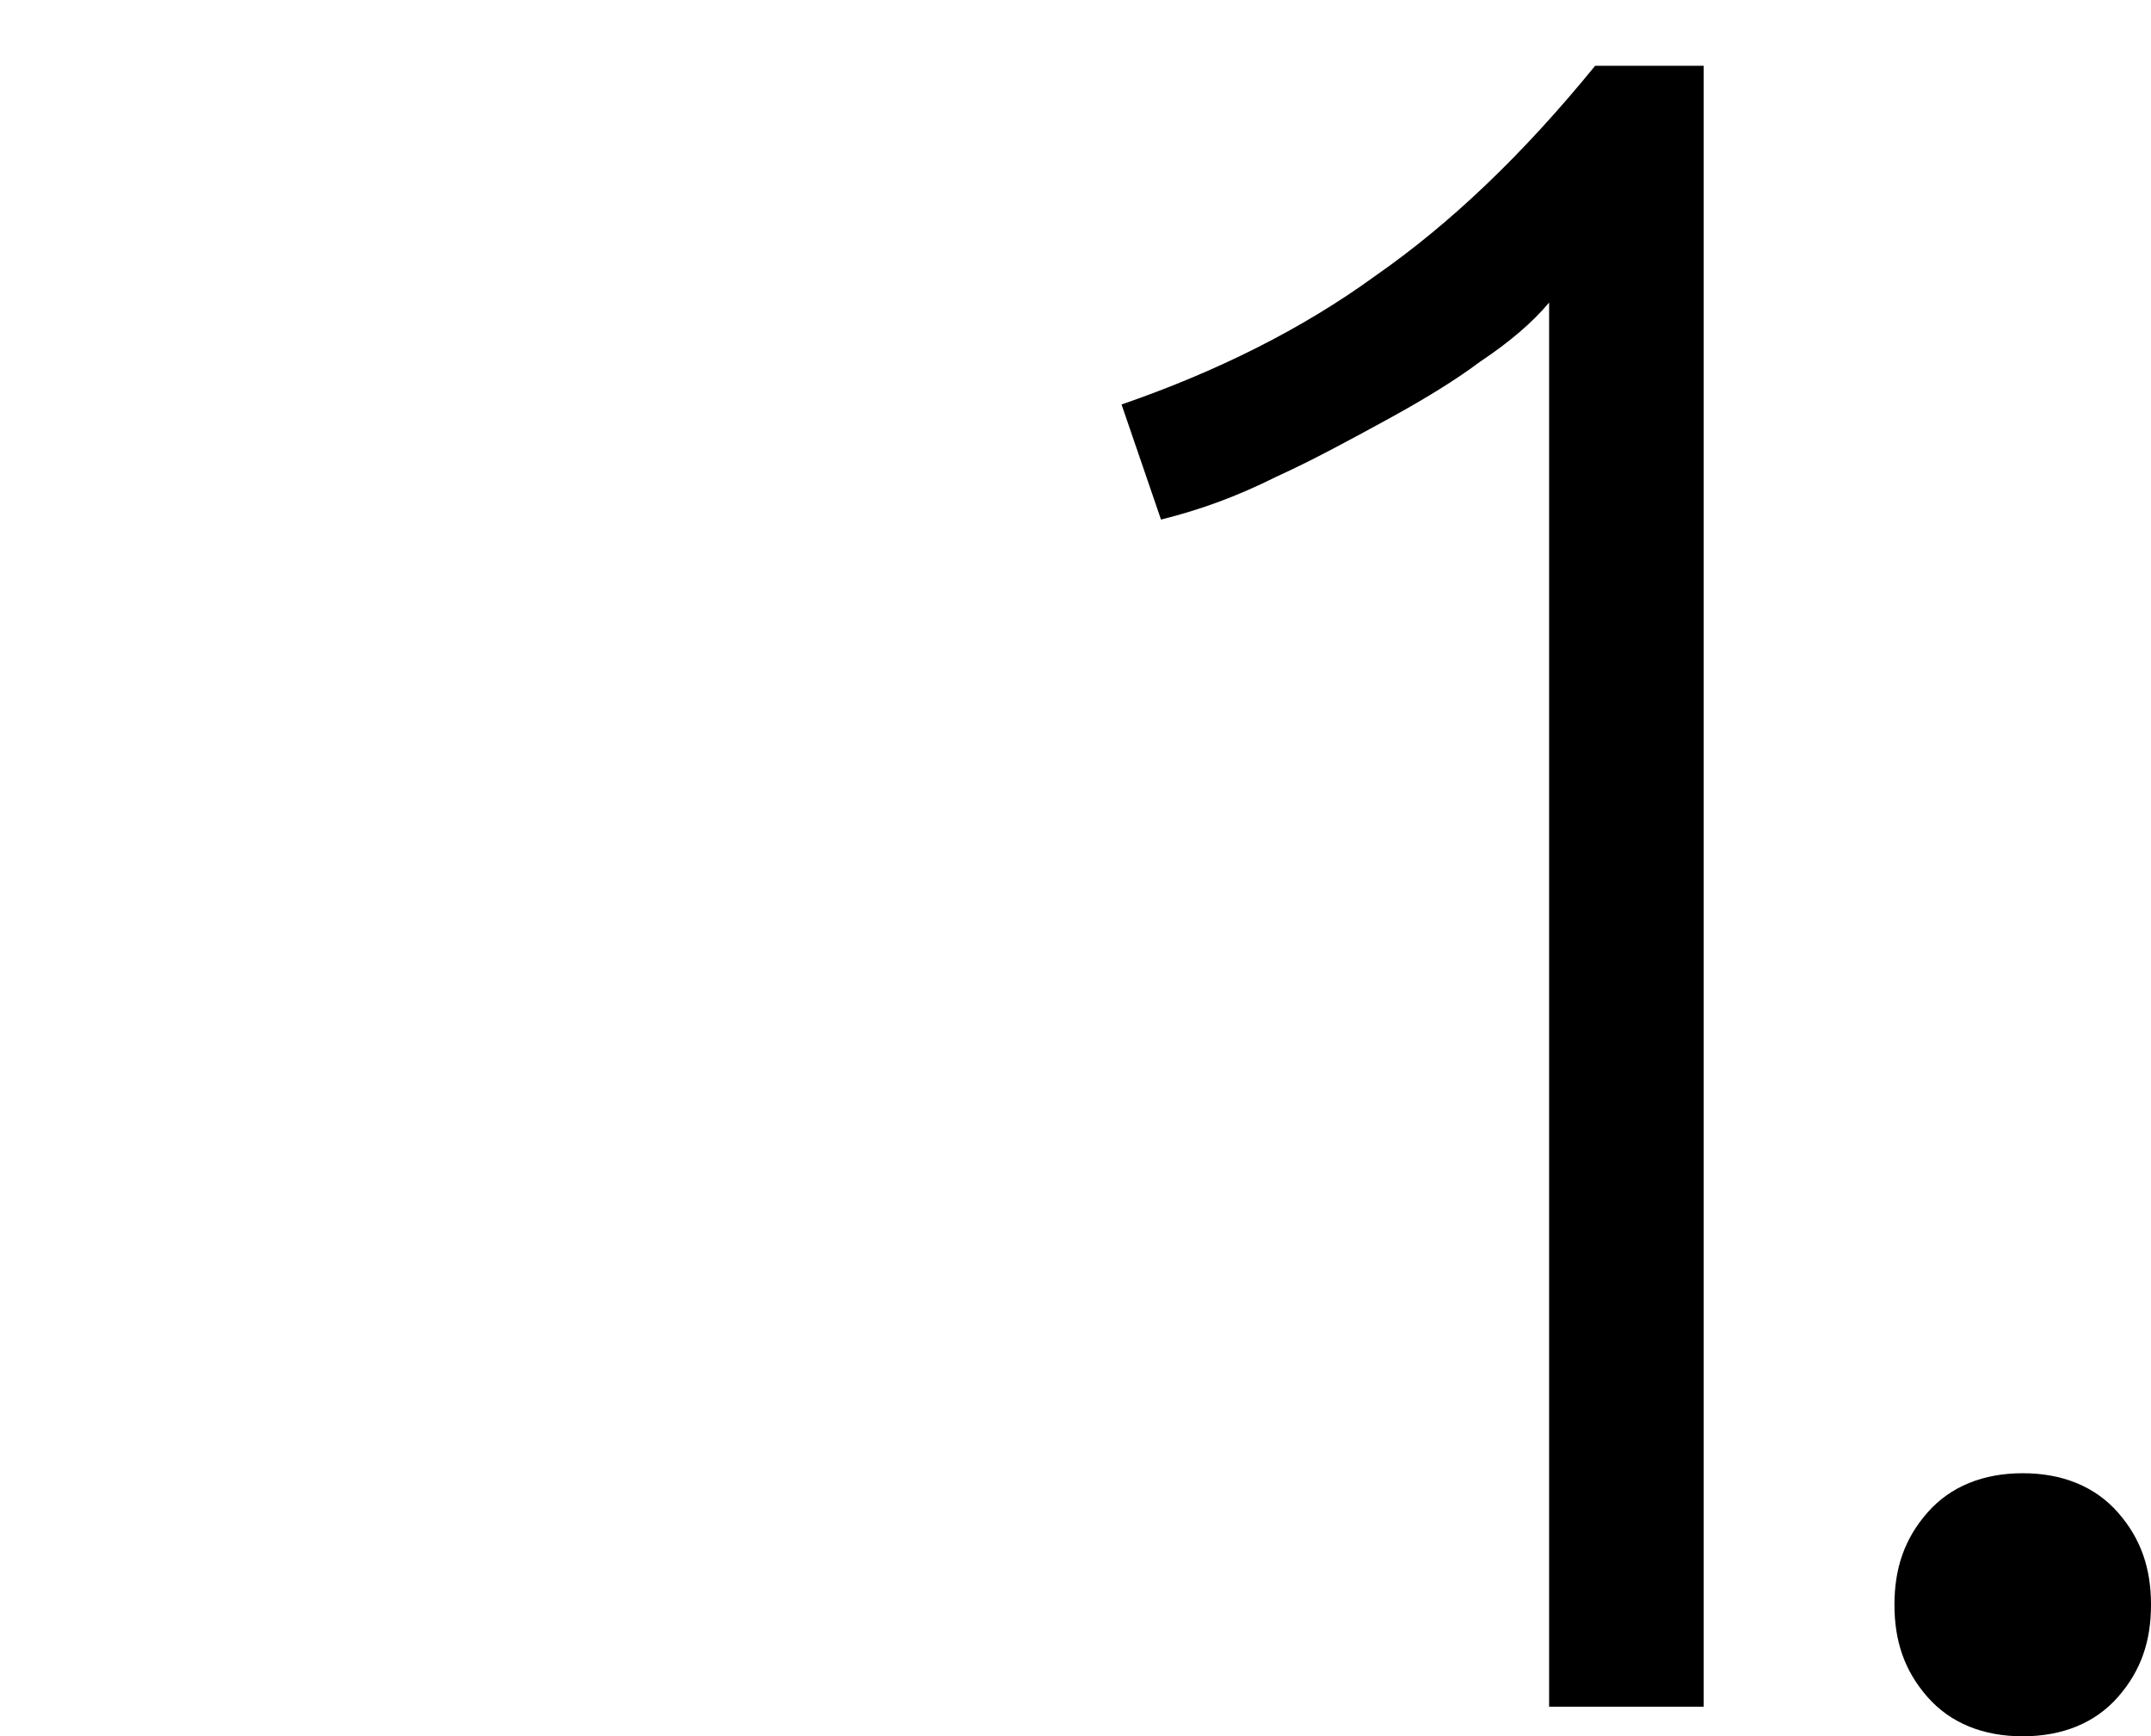 <?xml version="1.0" encoding="utf-8"?>
<!-- Generator: Adobe Illustrator 27.6.1, SVG Export Plug-In . SVG Version: 6.00 Build 0)  -->
<svg version="1.1" id="Layer_1" xmlns="http://www.w3.org/2000/svg" xmlns:xlink="http://www.w3.org/1999/xlink" x="0px" y="0px"
	 viewBox="0 0 65.4 52.8" style="enable-background:new 0 0 65.4 52.8;" xml:space="preserve">
<g>
	<path d="M34.1,12.3c2.9-1,5.5-2.3,7.7-3.9c2.3-1.6,4.5-3.7,6.7-6.4h3.3v49.9h-4.7V9.2c-0.5,0.6-1.2,1.2-2.1,1.8
		c-0.8,0.6-1.8,1.2-2.9,1.8c-1.1,0.6-2.2,1.2-3.3,1.7c-1.2,0.6-2.3,1-3.5,1.3L34.1,12.3z"/>
	<path d="M65.4,48.8c0,1.1-0.3,2-1,2.8c-0.7,0.8-1.7,1.2-2.9,1.2c-1.2,0-2.2-0.4-2.9-1.2c-0.7-0.8-1-1.7-1-2.8c0-1.1,0.3-2,1-2.8
		c0.7-0.8,1.7-1.2,2.9-1.2c1.2,0,2.2,0.4,2.9,1.2C65.1,46.8,65.4,47.7,65.4,48.8z"/>
</g>
<g>
	<path d="M21.9-27.3c0-9.7,2.3-17.1,7-22.2c4.7-5,11.5-7.8,20.4-8.1l0.3,4c-2.9,0.2-5.6,0.6-8.1,1.3c-2.5,0.7-4.7,1.8-6.6,3.2
		c-1.9,1.5-3.5,3.3-4.8,5.7c-1.3,2.3-2.2,5.1-2.7,8.5c1.3-0.7,2.9-1.3,4.7-1.8c1.8-0.5,3.8-0.8,5.8-0.8c2.7,0,5,0.4,6.8,1.3
		c1.9,0.8,3.4,2,4.5,3.3c1.2,1.4,2,3,2.5,4.8c0.5,1.8,0.8,3.7,0.8,5.8c0,1.9-0.3,3.7-0.9,5.6s-1.5,3.6-2.7,5.1
		c-1.2,1.5-2.8,2.7-4.6,3.7c-1.8,1-4,1.4-6.6,1.4c-5.2,0-9.2-1.8-11.9-5.5C23.2-15.6,21.9-20.7,21.9-27.3z M37.5-33.4
		c-2.2,0-4.1,0.3-5.8,0.8c-1.7,0.5-3.2,1.1-4.6,1.8c-0.1,0.8-0.1,1.5-0.1,1.9c0,0.5,0,1,0,1.7c0,2.3,0.2,4.4,0.5,6.4
		c0.3,2,0.9,3.8,1.7,5.3c0.8,1.5,2,2.7,3.3,3.6c1.4,0.9,3.2,1.3,5.3,1.3c1.8,0,3.3-0.3,4.5-1c1.2-0.6,2.3-1.5,3-2.6
		c0.8-1.1,1.3-2.3,1.7-3.7c0.4-1.4,0.5-2.9,0.5-4.4c0-3.8-0.9-6.7-2.6-8.5C43.3-32.4,40.8-33.4,37.5-33.4z"/>
	<path d="M65.4-10.6c0,1.1-0.3,2-1,2.8c-0.7,0.8-1.7,1.2-2.9,1.2c-1.2,0-2.2-0.4-2.9-1.2c-0.7-0.8-1-1.7-1-2.8c0-1.1,0.3-2,1-2.8
		c0.7-0.8,1.7-1.2,2.9-1.2c1.2,0,2.2,0.4,2.9,1.2C65.1-12.6,65.4-11.7,65.4-10.6z"/>
</g>
<g>
	<path d="M-20.1,14.4c0,1.9-0.3,3.6-1,5.3c-0.7,1.7-1.6,3.3-2.7,4.8c-1.1,1.5-2.4,3-3.9,4.5c-1.4,1.4-2.9,2.9-4.4,4.3
		c-1.2,1.2-2.5,2.4-3.6,3.6c-1.2,1.2-2.2,2.4-3.2,3.7c-0.9,1.2-1.7,2.4-2.2,3.6c-0.6,1.2-0.8,2.3-0.8,3.5v0.1h23.5v4.1h-28.7
		c0-0.1,0-0.3,0-0.5c0-0.3,0-0.7,0-1.2c0-2.3,0.4-4.4,1.2-6.3c0.8-1.9,1.9-3.8,3.1-5.5c1.3-1.7,2.7-3.3,4.2-4.8
		c1.6-1.5,3.1-2.9,4.5-4.3c1.2-1.1,2.3-2.3,3.4-3.3c1.1-1.1,2-2.2,2.8-3.3c0.8-1.2,1.5-2.4,1.9-3.7c0.5-1.3,0.7-2.7,0.7-4.3
		c0-3.4-0.9-5.8-2.7-7.3c-1.8-1.5-4.1-2.2-6.8-2.2c-1.5,0-2.9,0.2-4.1,0.6C-40,6.2-41,6.6-41.9,7.1c-0.9,0.5-1.6,1-2.3,1.5
		c-0.6,0.5-1.1,0.9-1.4,1.2L-48,6.7c0.3-0.3,0.8-0.8,1.5-1.5c0.7-0.6,1.7-1.3,2.8-1.9c1.1-0.6,2.4-1.2,3.9-1.6
		c1.5-0.5,3.1-0.7,5-0.7c4.8,0,8.5,1.2,10.9,3.6S-20.1,10.2-20.1,14.4z"/>
	<path d="M-5.3,48.8c0,1.1-0.3,2-1,2.8C-7,52.4-8,52.8-9.2,52.8c-1.2,0-2.2-0.4-2.9-1.2c-0.7-0.8-1-1.7-1-2.8c0-1.1,0.3-2,1-2.8
		c0.7-0.8,1.7-1.2,2.9-1.2c1.2,0,2.2,0.4,2.9,1.2C-5.6,46.8-5.3,47.7-5.3,48.8z"/>
</g>
<g>
	<path d="M-41.9-7.3c0.3-4,1-8.2,2.2-12.7c1.2-4.5,2.6-8.8,4.3-13c1.7-4.2,3.6-8,5.5-11.5c2-3.5,3.9-6.3,5.8-8.4h-25.5v-4.3h30.3
		v4.2c-1.6,2-3.4,4.6-5.4,7.9c-1.9,3.3-3.8,7-5.5,11.1c-1.7,4.1-3.2,8.5-4.5,13.1c-1.3,4.6-2.1,9.2-2.3,13.7H-41.9z"/>
	<path d="M-6.8-10.4c0,1.1-0.3,2-1,2.8c-0.7,0.8-1.7,1.2-2.9,1.2c-1.2,0-2.2-0.4-2.9-1.2c-0.7-0.8-1-1.7-1-2.8c0-1.1,0.3-2,1-2.8
		c0.7-0.8,1.7-1.2,2.9-1.2c1.2,0,2.2,0.4,2.9,1.2C-7.2-12.4-6.8-11.5-6.8-10.4z"/>
</g>
<g>
	<path d="M-107.8,48.5c4.6,0,7.8-1,9.8-2.9c2-1.9,3-4.5,3-7.7c0-2.1-0.4-3.9-1.2-5.3c-0.8-1.4-1.9-2.5-3.2-3.4
		c-1.4-0.8-3-1.4-4.8-1.8c-1.8-0.4-3.7-0.5-5.7-0.5h-0.7v-3.9h1.7c1.3,0,2.6-0.1,4-0.4c1.4-0.3,2.6-0.8,3.7-1.5s2.1-1.7,2.8-2.9
		c0.7-1.2,1.1-2.7,1.1-4.6c0-1.6-0.3-2.9-0.8-4.1c-0.5-1.1-1.2-2-2.1-2.7c-0.9-0.7-1.9-1.2-3.1-1.5c-1.2-0.3-2.4-0.5-3.7-0.5
		c-2.6,0-4.6,0.4-6,1.1c-1.4,0.7-2.6,1.4-3.5,2l-2-3.7c0.5-0.3,1.1-0.7,1.8-1.2c0.7-0.4,1.6-0.8,2.6-1.2c1-0.4,2.1-0.7,3.3-1
		c1.2-0.3,2.6-0.4,4-0.4c2.5,0,4.6,0.3,6.4,0.9c1.8,0.6,3.3,1.5,4.5,2.6c1.2,1.1,2.1,2.5,2.7,4c0.6,1.6,0.9,3.2,0.9,5.1
		c0,2.9-0.8,5.3-2.3,7.2c-1.6,1.8-3.6,3.2-6,4c1.3,0.3,2.7,0.9,3.9,1.6c1.3,0.7,2.4,1.6,3.4,2.7c1,1.1,1.8,2.4,2.4,3.9
		S-90,36-90,38.1c0,2.1-0.4,4.1-1.1,5.8c-0.7,1.8-1.8,3.3-3.3,4.6c-1.5,1.3-3.3,2.4-5.6,3.1c-2.3,0.7-4.9,1.1-7.9,1.1
		c-1.6,0-3-0.1-4.4-0.3c-1.3-0.2-2.5-0.5-3.5-0.8s-1.9-0.6-2.6-0.9c-0.7-0.3-1.2-0.5-1.5-0.7l1.2-4.2c0.3,0.2,0.8,0.4,1.4,0.7
		c0.7,0.3,1.5,0.6,2.4,0.8c0.9,0.3,2,0.5,3.2,0.7C-110.4,48.4-109.2,48.5-107.8,48.5z"/>
	<path d="M-77,48.6c0,1.1-0.3,2-1,2.8c-0.7,0.8-1.7,1.2-2.9,1.2c-1.2,0-2.2-0.4-2.9-1.2c-0.7-0.8-1-1.7-1-2.8c0-1.1,0.3-2,1-2.8
		c0.7-0.8,1.7-1.2,2.9-1.2c1.2,0,2.2,0.4,2.9,1.2C-77.4,46.6-77,47.5-77,48.6z"/>
</g>
<g>
	<path d="M-107.4-6.4c-2.4,0-4.5-0.3-6.4-1c-1.9-0.7-3.5-1.6-4.9-2.8s-2.4-2.7-3.2-4.3c-0.7-1.7-1.1-3.5-1.1-5.4
		c0-1.7,0.2-3.2,0.7-4.6c0.5-1.4,1.1-2.6,1.9-3.7s1.7-2,2.7-2.9c1-0.8,2.1-1.6,3.3-2.2c-2.9-1.5-4.9-3.2-6-5.2
		c-1.1-2-1.6-4.1-1.6-6.4c0-2.1,0.4-3.9,1.1-5.6c0.7-1.7,1.7-3.1,3-4.3c1.3-1.2,2.8-2.1,4.6-2.7c1.8-0.6,3.7-1,5.8-1
		c2.5,0,4.7,0.4,6.5,1.1c1.8,0.7,3.3,1.7,4.5,2.9c1.2,1.2,2,2.6,2.6,4.1c0.6,1.5,0.8,3.1,0.8,4.8c0,1.6-0.2,3-0.7,4.4
		c-0.5,1.3-1.1,2.5-1.9,3.6s-1.6,2-2.6,2.8c-1,0.8-1.9,1.5-2.8,2.1c3.4,1.4,5.7,3.2,7.1,5.4s2.1,4.4,2.1,6.8c0,2.1-0.4,4-1.1,5.7
		c-0.7,1.7-1.8,3.2-3.1,4.4c-1.3,1.2-3,2.2-4.9,2.9C-102.9-6.8-105-6.4-107.4-6.4z M-96.8-20c0-2.1-0.4-3.7-1.2-5s-1.8-2.4-3.1-3.2
		s-2.7-1.5-4.3-1.9c-1.6-0.5-3.2-1-4.9-1.5c-2.4,1.2-4.3,2.7-5.7,4.6c-1.3,1.9-2,4.3-2,7c0,1.3,0.2,2.6,0.6,3.7c0.4,1.2,1.1,2.2,2,3
		c0.9,0.9,2,1.5,3.3,2.1c1.3,0.5,2.9,0.8,4.6,0.8c1.8,0,3.3-0.3,4.6-0.8c1.3-0.5,2.4-1.2,3.3-2.1c0.9-0.9,1.5-1.9,2-3
		C-97-17.4-96.8-18.7-96.8-20z M-116.9-45.4c0,1.3,0.2,2.6,0.5,3.7c0.3,1.1,0.9,2.1,1.8,3s2.1,1.7,3.6,2.5c1.5,0.8,3.5,1.5,6,2.1
		c2.2-1.2,4-2.8,5.3-4.6c1.3-1.8,1.9-4.1,1.9-6.8c0-1.1-0.2-2.2-0.5-3.2c-0.4-1.1-0.9-2-1.7-2.8c-0.7-0.8-1.7-1.5-2.9-2
		c-1.2-0.5-2.7-0.8-4.4-0.8c-1.6,0-3,0.2-4.2,0.7c-1.2,0.5-2.2,1.1-3,2s-1.4,1.8-1.8,2.9C-116.7-47.7-116.9-46.6-116.9-45.4z"/>
	<path d="M-78.6-10.6c0,1.1-0.3,2-1,2.8c-0.7,0.8-1.7,1.2-2.9,1.2c-1.2,0-2.2-0.4-2.9-1.2c-0.7-0.8-1-1.7-1-2.8c0-1.1,0.3-2,1-2.8
		c0.7-0.8,1.7-1.2,2.9-1.2c1.2,0,2.2,0.4,2.9,1.2C-78.9-12.6-78.6-11.7-78.6-10.6z"/>
</g>
<g>
	<path d="M-194,35.5c0.9-2.3,2.1-4.9,3.6-7.8c1.6-2.9,3.3-5.8,5.3-8.9c2-3,4.1-6,6.4-8.9c2.3-2.9,4.6-5.6,7-8h4.9v32.5h6.2v3.8h-6.2
		v13.5h-4.6V38.4H-194V35.5z M-171.4,34.6V7.4c-1.7,1.7-3.4,3.7-5.1,6c-1.7,2.2-3.4,4.6-4.9,7c-1.6,2.4-3,4.8-4.4,7.3
		c-1.3,2.4-2.5,4.8-3.4,7H-171.4z"/>
	<path d="M-148.5,48.8c0,1.1-0.3,2-1,2.8c-0.7,0.8-1.7,1.2-2.9,1.2c-1.2,0-2.2-0.4-2.9-1.2c-0.7-0.8-1-1.7-1-2.8c0-1.1,0.3-2,1-2.8
		c0.7-0.8,1.7-1.2,2.9-1.2c1.2,0,2.2,0.4,2.9,1.2C-148.9,46.8-148.5,47.7-148.5,48.8z"/>
</g>
<g>
	<path d="M-160.9-37.4c0,10-2.4,17.6-7.2,22.6c-4.8,5.1-11.8,7.6-21,7.6l-0.1-3.9c3.2,0,6.1-0.4,8.7-1.1c2.6-0.7,4.9-1.8,6.9-3.3
		s3.5-3.5,4.8-5.8s2.1-5.2,2.5-8.6c-1.3,0.7-2.9,1.3-4.7,1.8s-3.8,0.8-5.8,0.8c-2.7,0-5-0.4-6.8-1.3c-1.9-0.8-3.4-2-4.5-3.3
		c-1.2-1.4-2-3-2.5-4.8c-0.5-1.8-0.8-3.7-0.8-5.7c0-1.8,0.3-3.7,0.9-5.5c0.6-1.9,1.5-3.6,2.7-5.1c1.2-1.5,2.8-2.7,4.6-3.7
		c1.8-1,4-1.4,6.6-1.4c5.2,0,9.2,1.8,11.9,5.5C-162.3-49.1-160.9-44-160.9-37.4z M-176.5-31.5c2.2,0,4.1-0.3,5.8-0.8
		c1.7-0.5,3.2-1.1,4.6-1.8c0-0.6,0.1-1.1,0.1-1.7c0-0.5,0-1.1,0-1.8c0-2.3-0.2-4.4-0.5-6.4c-0.3-2-0.9-3.8-1.7-5.3
		c-0.8-1.5-2-2.7-3.3-3.6c-1.4-0.9-3.2-1.3-5.3-1.3c-1.8,0-3.3,0.3-4.5,1c-1.2,0.6-2.3,1.5-3,2.6c-0.8,1.1-1.3,2.3-1.7,3.7
		c-0.4,1.4-0.5,2.8-0.5,4.3c0,3.8,0.9,6.6,2.6,8.4C-182.3-32.4-179.8-31.5-176.5-31.5z"/>
	<path d="M-148.5-10.4c0,1.1-0.3,2-1,2.8c-0.7,0.8-1.7,1.2-2.9,1.2c-1.2,0-2.2-0.4-2.9-1.2c-0.7-0.8-1-1.7-1-2.8c0-1.1,0.3-2,1-2.8
		c0.7-0.8,1.7-1.2,2.9-1.2c1.2,0,2.2,0.4,2.9,1.2C-148.9-12.4-148.5-11.5-148.5-10.4z"/>
</g>
<g>
	<path d="M-254.2,48.5c2.4,0,4.4-0.3,6-0.8c1.6-0.6,2.9-1.3,3.9-2.3c1-1,1.6-2.1,2.1-3.3c0.4-1.3,0.6-2.7,0.6-4.1
		c0-1.9-0.3-3.6-0.9-5.2c-0.6-1.5-1.7-2.8-3.3-3.9c-1.6-1.1-3.7-1.9-6.4-2.4c-2.7-0.6-6.1-0.8-10.2-0.8c0.3-2.4,0.5-4.7,0.7-6.7
		c0.2-2,0.4-4,0.5-5.9c0.1-1.9,0.3-3.7,0.3-5.5c0.1-1.8,0.1-3.7,0.2-5.6h22.5v4.1h-18.4c0,0.9-0.1,2.1-0.2,3.5
		c-0.1,1.4-0.2,2.9-0.3,4.4c-0.1,1.5-0.2,3-0.4,4.4c-0.1,1.4-0.3,2.5-0.4,3.3c3.7,0.1,6.9,0.6,9.6,1.4c2.7,0.8,4.9,1.9,6.6,3.3
		c1.7,1.4,3,3.1,3.9,5c0.8,2,1.3,4.2,1.3,6.6c0,2.1-0.3,4.1-1,5.9c-0.7,1.8-1.8,3.4-3.2,4.8c-1.4,1.3-3.3,2.4-5.5,3.2
		s-4.8,1.2-7.8,1.2c-1.5,0-3-0.1-4.3-0.3c-1.3-0.2-2.5-0.5-3.5-0.8c-1-0.3-1.9-0.6-2.6-0.9c-0.7-0.3-1.2-0.5-1.6-0.7l1.2-4.2
		c0.3,0.2,0.8,0.4,1.5,0.7c0.7,0.3,1.5,0.6,2.4,0.8s2,0.5,3.2,0.7C-256.7,48.4-255.5,48.5-254.2,48.5z"/>
	<path d="M-223.7,48.6c0,1.1-0.3,2-1,2.8c-0.7,0.8-1.7,1.2-2.9,1.2c-1.2,0-2.2-0.4-2.9-1.2c-0.7-0.8-1-1.7-1-2.8c0-1.1,0.3-2,1-2.8
		c0.7-0.8,1.7-1.2,2.9-1.2c1.2,0,2.2,0.4,2.9,1.2C-224.1,46.6-223.7,47.5-223.7,48.6z"/>
</g>
<g>
	<path d="M-288.5-47.2c2.9-1,5.5-2.3,7.7-3.9c2.3-1.6,4.5-3.7,6.7-6.4h3.3v49.9h-4.7v-42.8c-0.5,0.6-1.2,1.2-2.1,1.8
		c-0.8,0.6-1.8,1.2-2.9,1.8c-1.1,0.6-2.2,1.2-3.3,1.7c-1.2,0.6-2.3,1-3.5,1.3L-288.5-47.2z"/>
	<path d="M-265.7-32.4c0-8.4,1.4-14.9,4.2-19.4c2.8-4.5,6.7-6.7,11.9-6.7c5.1,0,9,2.2,11.8,6.7c2.8,4.5,4.2,10.9,4.2,19.4
		c0,8.4-1.4,14.8-4.2,19.3c-2.8,4.5-6.8,6.7-11.8,6.7s-9-2.2-11.8-6.7C-264.3-17.6-265.7-24-265.7-32.4z M-238.7-32.4
		c0-2.9-0.2-5.6-0.5-8.2c-0.4-2.6-1-4.9-1.8-6.9s-2-3.6-3.4-4.8c-1.4-1.2-3.1-1.8-5.2-1.8c-2.1,0-3.9,0.6-5.3,1.8
		c-1.4,1.2-2.5,2.8-3.3,4.8c-0.8,2-1.4,4.3-1.8,6.9c-0.4,2.6-0.5,5.4-0.5,8.2s0.2,5.6,0.5,8.2c0.4,2.6,1,4.9,1.8,6.9
		c0.8,2,2,3.6,3.3,4.8c1.4,1.2,3.1,1.8,5.3,1.8c2.1,0,3.8-0.6,5.2-1.8c1.4-1.2,2.5-2.8,3.4-4.8c0.9-2,1.5-4.3,1.8-6.9
		C-238.9-26.8-238.7-29.5-238.7-32.4z"/>
	<path d="M-223.7-10.6c0,1.1-0.3,2-1,2.8c-0.7,0.8-1.7,1.2-2.9,1.2c-1.2,0-2.2-0.4-2.9-1.2c-0.7-0.8-1-1.7-1-2.8c0-1.1,0.3-2,1-2.8
		c0.7-0.8,1.7-1.2,2.9-1.2c1.2,0,2.2,0.4,2.9,1.2C-224.1-12.6-223.7-11.7-223.7-10.6z"/>
</g>
</svg>
